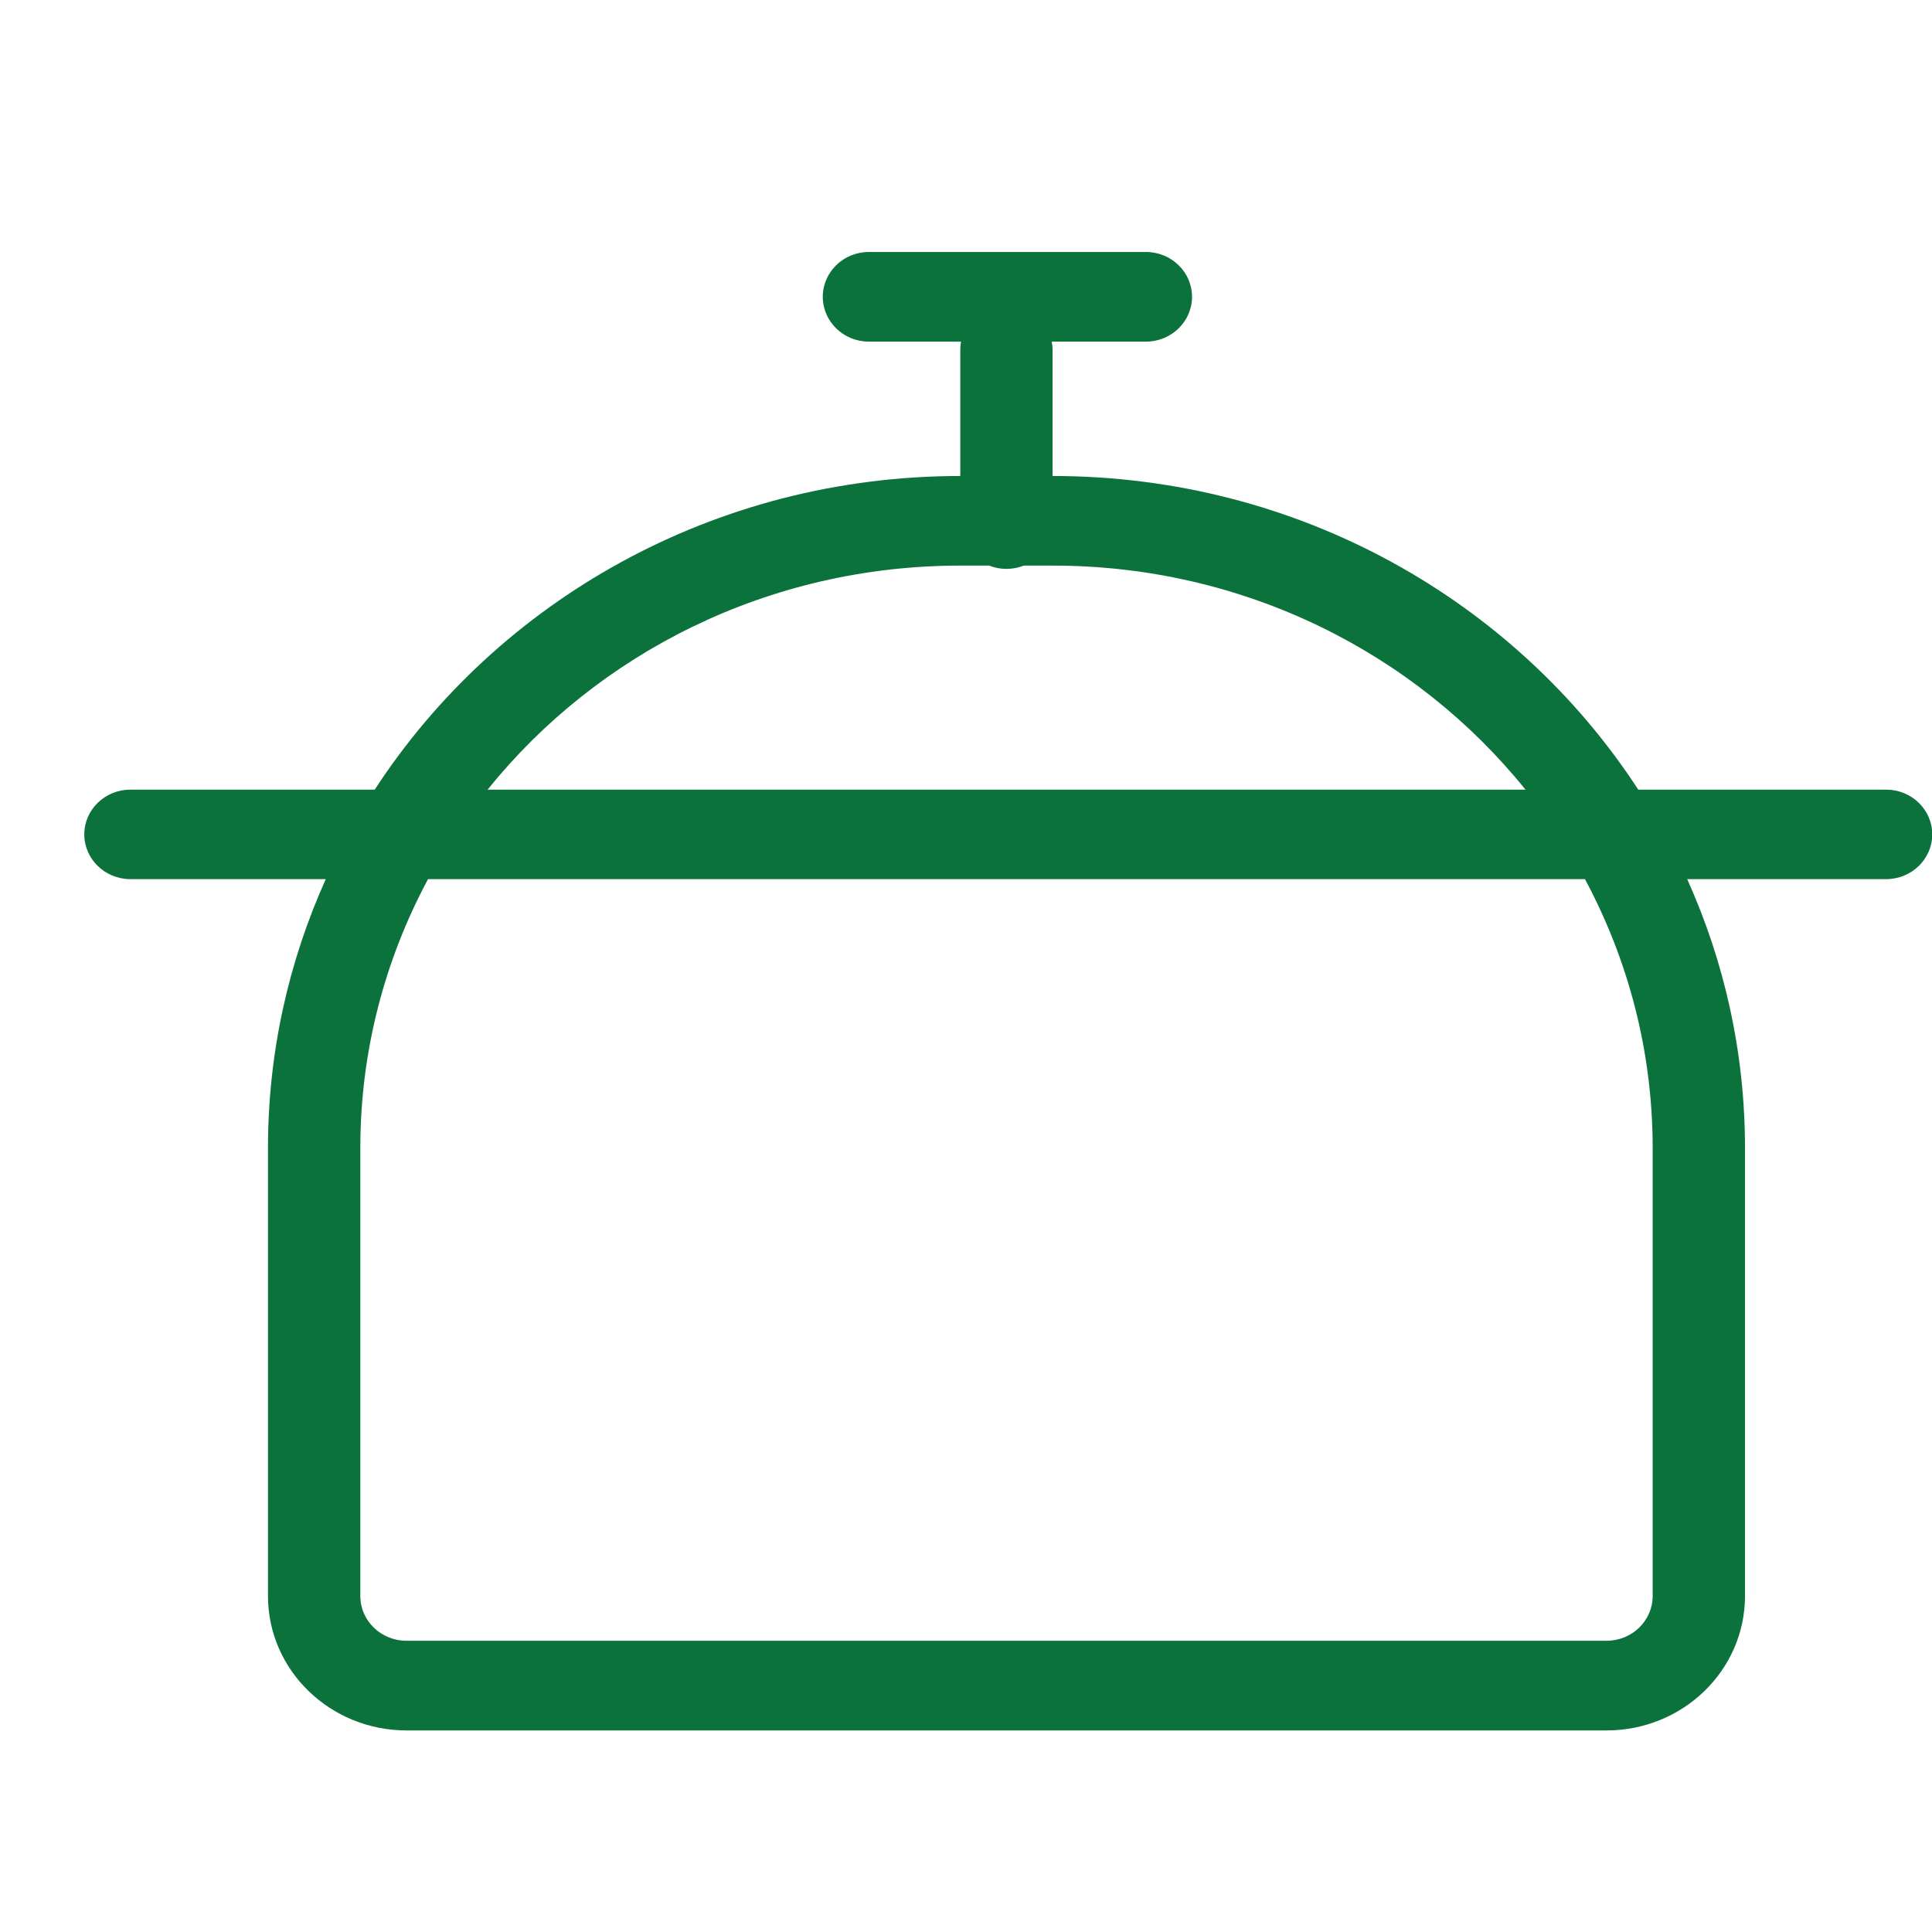 <svg width="24" height="24" viewBox="0 0 24 24" fill="none" xmlns="http://www.w3.org/2000/svg">
<path d="M14.234 3.13C14.551 3.13 14.808 3.38 14.808 3.687C14.808 3.994 14.551 4.244 14.234 4.244H13.065C13.071 4.275 13.075 4.307 13.075 4.34V5.913H13.076C16.139 5.913 18.827 7.469 20.351 9.809H23.43C23.746 9.809 24.003 10.058 24.003 10.365C24.003 10.672 23.746 10.921 23.43 10.921H20.959C21.42 11.944 21.677 13.073 21.677 14.261V19.826C21.677 20.748 20.907 21.496 19.957 21.496H5.049C4.099 21.495 3.329 20.748 3.329 19.826V14.261C3.329 13.074 3.586 11.944 4.047 10.921H1.62C1.304 10.921 1.047 10.672 1.047 10.365C1.047 10.058 1.304 9.809 1.62 9.809H4.655C6.179 7.469 8.866 5.913 11.929 5.913V4.34C11.929 4.307 11.933 4.275 11.938 4.244H10.794C10.477 4.244 10.221 3.994 10.221 3.687C10.221 3.38 10.477 3.13 10.794 3.13H14.234ZM5.317 10.921C4.781 11.921 4.476 13.056 4.476 14.261V19.826C4.476 20.133 4.732 20.382 5.049 20.382H19.957C20.274 20.382 20.53 20.133 20.53 19.826V14.261C20.53 13.056 20.225 11.921 19.689 10.921H5.317ZM11.93 7.026C9.543 7.026 7.421 8.116 6.057 9.809H18.95C17.586 8.116 15.463 7.026 13.076 7.026H12.719C12.652 7.052 12.579 7.067 12.502 7.067C12.425 7.067 12.353 7.052 12.286 7.026H11.93Z" fill="#0C723C"/>
</svg>
